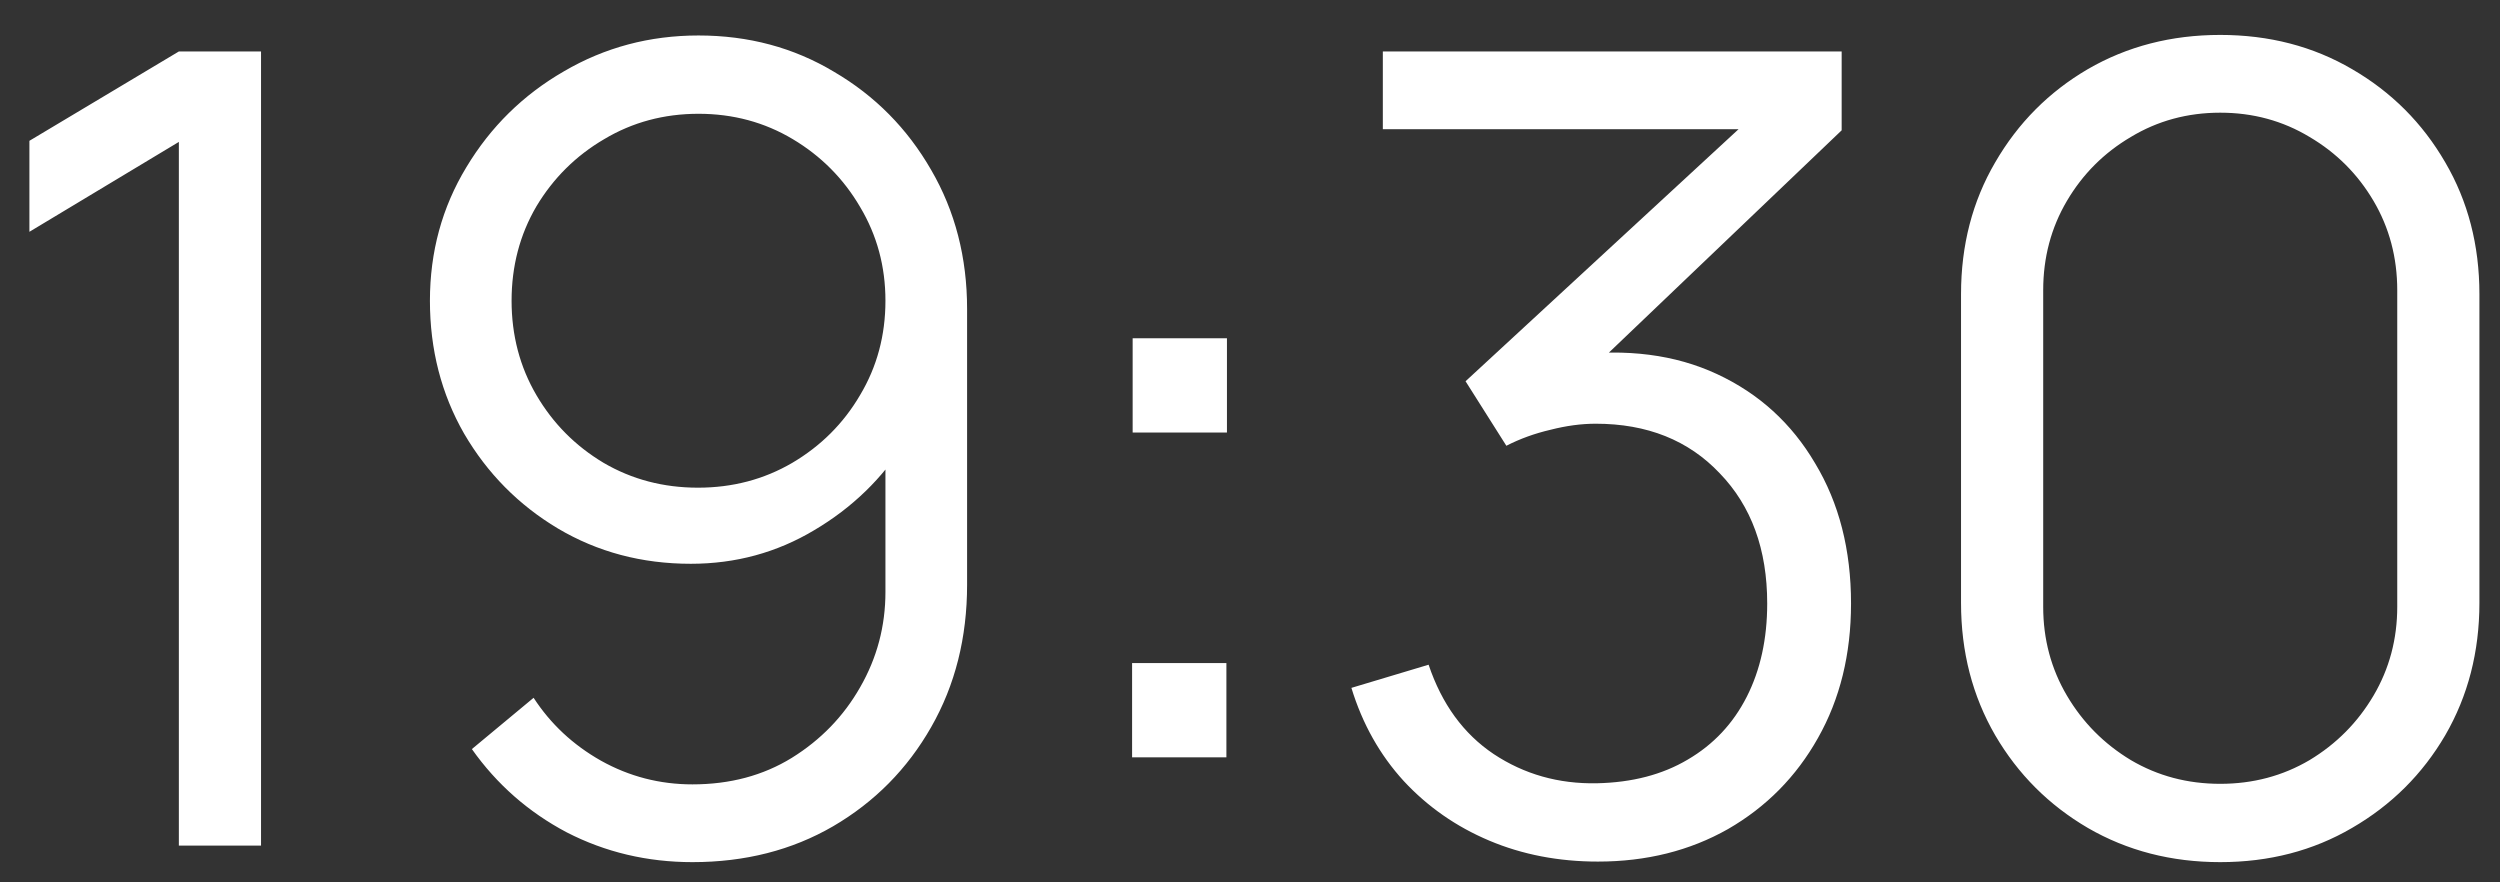 <?xml version="1.0" encoding="UTF-8"?> <svg xmlns="http://www.w3.org/2000/svg" width="68" height="24" viewBox="0 0 68 24" fill="none"><rect x="0" y="0" width="68" height="24" fill="#333333" stroke="none"/><path d="M4.865 23V3.86L0.8 6.305V3.83L4.865 1.4H7.1V23H4.865ZM19 0.965C20.36 0.965 21.59 1.295 22.689 1.955C23.799 2.605 24.68 3.495 25.329 4.625C25.98 5.745 26.305 7.005 26.305 8.405V15.905C26.305 17.345 25.98 18.635 25.329 19.775C24.68 20.915 23.79 21.815 22.66 22.475C21.54 23.125 20.265 23.45 18.834 23.45C17.605 23.45 16.465 23.18 15.415 22.64C14.374 22.09 13.514 21.335 12.835 20.375L14.514 18.98C14.975 19.69 15.585 20.26 16.345 20.69C17.114 21.12 17.945 21.335 18.834 21.335C19.855 21.335 20.755 21.095 21.535 20.615C22.325 20.125 22.945 19.485 23.395 18.695C23.855 17.895 24.084 17.03 24.084 16.1V11.39L24.625 12.02C24.005 13.01 23.18 13.81 22.149 14.42C21.13 15.03 20.009 15.335 18.79 15.335C17.459 15.335 16.255 15.015 15.175 14.375C14.104 13.735 13.255 12.875 12.624 11.795C12.005 10.715 11.694 9.51 11.694 8.18C11.694 6.85 12.024 5.64 12.684 4.55C13.345 3.45 14.229 2.58 15.339 1.94C16.45 1.29 17.669 0.965 19 0.965ZM19 3.095C18.059 3.095 17.204 3.325 16.434 3.785C15.665 4.235 15.05 4.845 14.589 5.615C14.139 6.385 13.915 7.24 13.915 8.18C13.915 9.12 14.139 9.975 14.589 10.745C15.04 11.515 15.649 12.13 16.419 12.59C17.189 13.04 18.044 13.265 18.985 13.265C19.924 13.265 20.779 13.04 21.549 12.59C22.329 12.13 22.945 11.515 23.395 10.745C23.855 9.975 24.084 9.12 24.084 8.18C24.084 7.25 23.855 6.4 23.395 5.63C22.945 4.86 22.334 4.245 21.564 3.785C20.794 3.325 19.939 3.095 19 3.095ZM30.793 20.6V18.035H33.358V20.6H30.793ZM30.808 11.765V9.2H33.373V11.765H30.808ZM43.463 23.435C42.393 23.435 41.408 23.245 40.508 22.865C39.608 22.485 38.833 21.945 38.183 21.245C37.533 20.535 37.058 19.69 36.758 18.71L38.858 18.08C39.218 19.15 39.808 19.96 40.628 20.51C41.458 21.06 42.393 21.325 43.433 21.305C44.393 21.285 45.218 21.07 45.908 20.66C46.608 20.25 47.143 19.68 47.513 18.95C47.883 18.22 48.068 17.375 48.068 16.415C48.068 14.945 47.638 13.765 46.778 12.875C45.928 11.975 44.803 11.525 43.403 11.525C43.013 11.525 42.603 11.58 42.173 11.69C41.743 11.79 41.343 11.935 40.973 12.125L39.863 10.37L48.263 2.615L48.623 3.515H37.613V1.4H50.093V3.545L42.773 10.535L42.743 9.665C44.243 9.475 45.563 9.645 46.703 10.175C47.843 10.705 48.733 11.515 49.373 12.605C50.023 13.685 50.348 14.955 50.348 16.415C50.348 17.795 50.048 19.015 49.448 20.075C48.858 21.125 48.043 21.95 47.003 22.55C45.963 23.14 44.783 23.435 43.463 23.435ZM60.39 23.45C59.06 23.45 57.86 23.14 56.79 22.52C55.73 21.9 54.89 21.06 54.27 20C53.65 18.93 53.34 17.73 53.34 16.4V8C53.34 6.67 53.65 5.475 54.27 4.415C54.89 3.345 55.73 2.5 56.79 1.88C57.86 1.26 59.06 0.95 60.39 0.95C61.72 0.95 62.915 1.26 63.975 1.88C65.045 2.5 65.89 3.345 66.51 4.415C67.13 5.475 67.44 6.67 67.44 8V16.4C67.44 17.73 67.13 18.93 66.51 20C65.89 21.06 65.045 21.9 63.975 22.52C62.915 23.14 61.72 23.45 60.39 23.45ZM60.39 21.32C61.28 21.32 62.09 21.105 62.82 20.675C63.55 20.235 64.13 19.65 64.56 18.92C64.99 18.19 65.205 17.385 65.205 16.505V7.895C65.205 7.005 64.99 6.195 64.56 5.465C64.13 4.735 63.55 4.155 62.82 3.725C62.09 3.285 61.28 3.065 60.39 3.065C59.5 3.065 58.69 3.285 57.96 3.725C57.23 4.155 56.65 4.735 56.22 5.465C55.79 6.195 55.575 7.005 55.575 7.895V16.505C55.575 17.385 55.79 18.19 56.22 18.92C56.65 19.65 57.23 20.235 57.96 20.675C58.69 21.105 59.5 21.32 60.39 21.32Z" fill="white"></path></svg> 